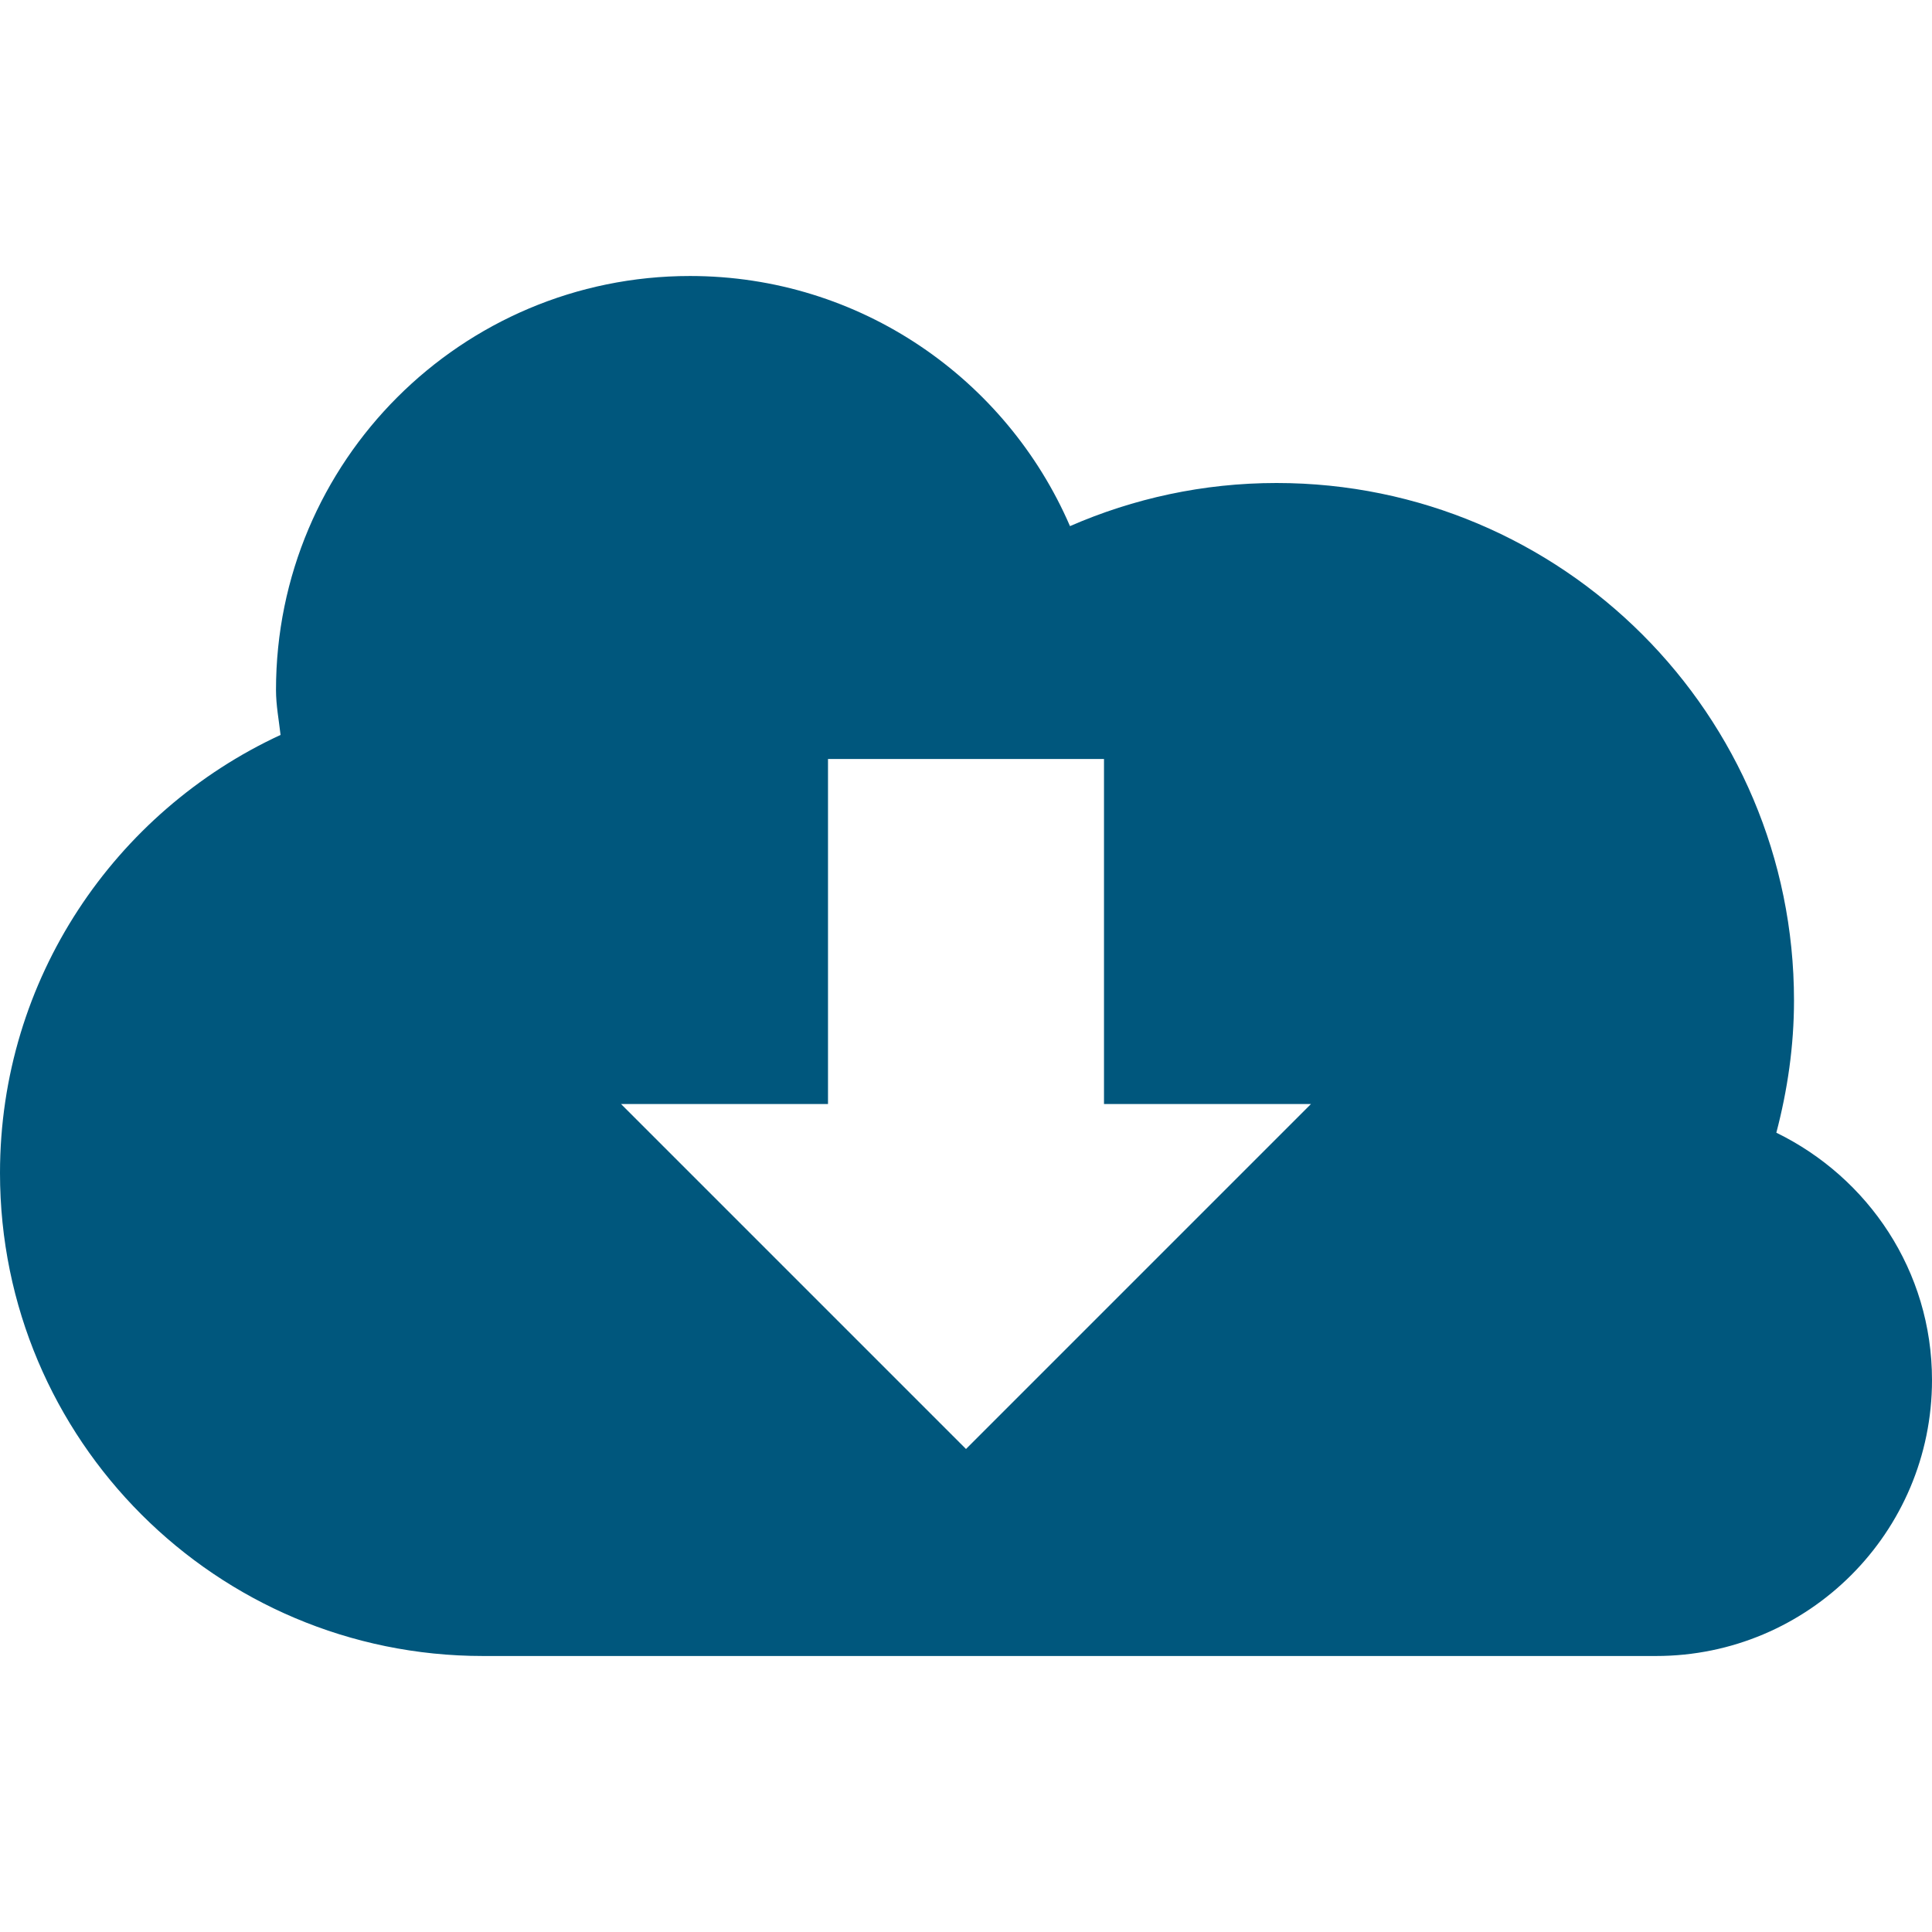 <svg version="1.2" xmlns="http://www.w3.org/2000/svg" xmlns:xlink="http://www.w3.org/1999/xlink" overflow="visible" preserveAspectRatio="none" viewBox="0 0 28 28" width="40" height="40"><g><defs> </defs> <rect display="none" fill="#FFA400" width="28" height="28" style="fill: rgb(0, 87, 125);" vector-effect="non-scaling-stroke"/> <rect id="_x3C_Slice_x3E__109_" display="none" fill="none" width="28" height="28" style="fill: rgb(0, 87, 125);" vector-effect="non-scaling-stroke"/> <path fill-rule="evenodd" clip-rule="evenodd" d="M25.744,16.416C25.905,15.803,26,15.163,26,14.5c0-4.143-3.358-7.5-7.5-7.5 c-1.064,0-2.076,0.225-2.993,0.625C14.586,5.494,12.469,4,10,4c-3.313,0-6,2.687-6,6c0,0.223,0.042,0.435,0.066,0.651 C1.667,11.762,0,14.184,0,17c0,3.866,3.134,7,7,7h17c2.209,0,4-1.791,4-4C28,18.419,27.075,17.065,25.744,16.416z M14,21l-5-5h3v-5 h4v5h3L14,21z" style="fill: rgb(0, 87, 125);" vector-effect="non-scaling-stroke"/> </g></svg>